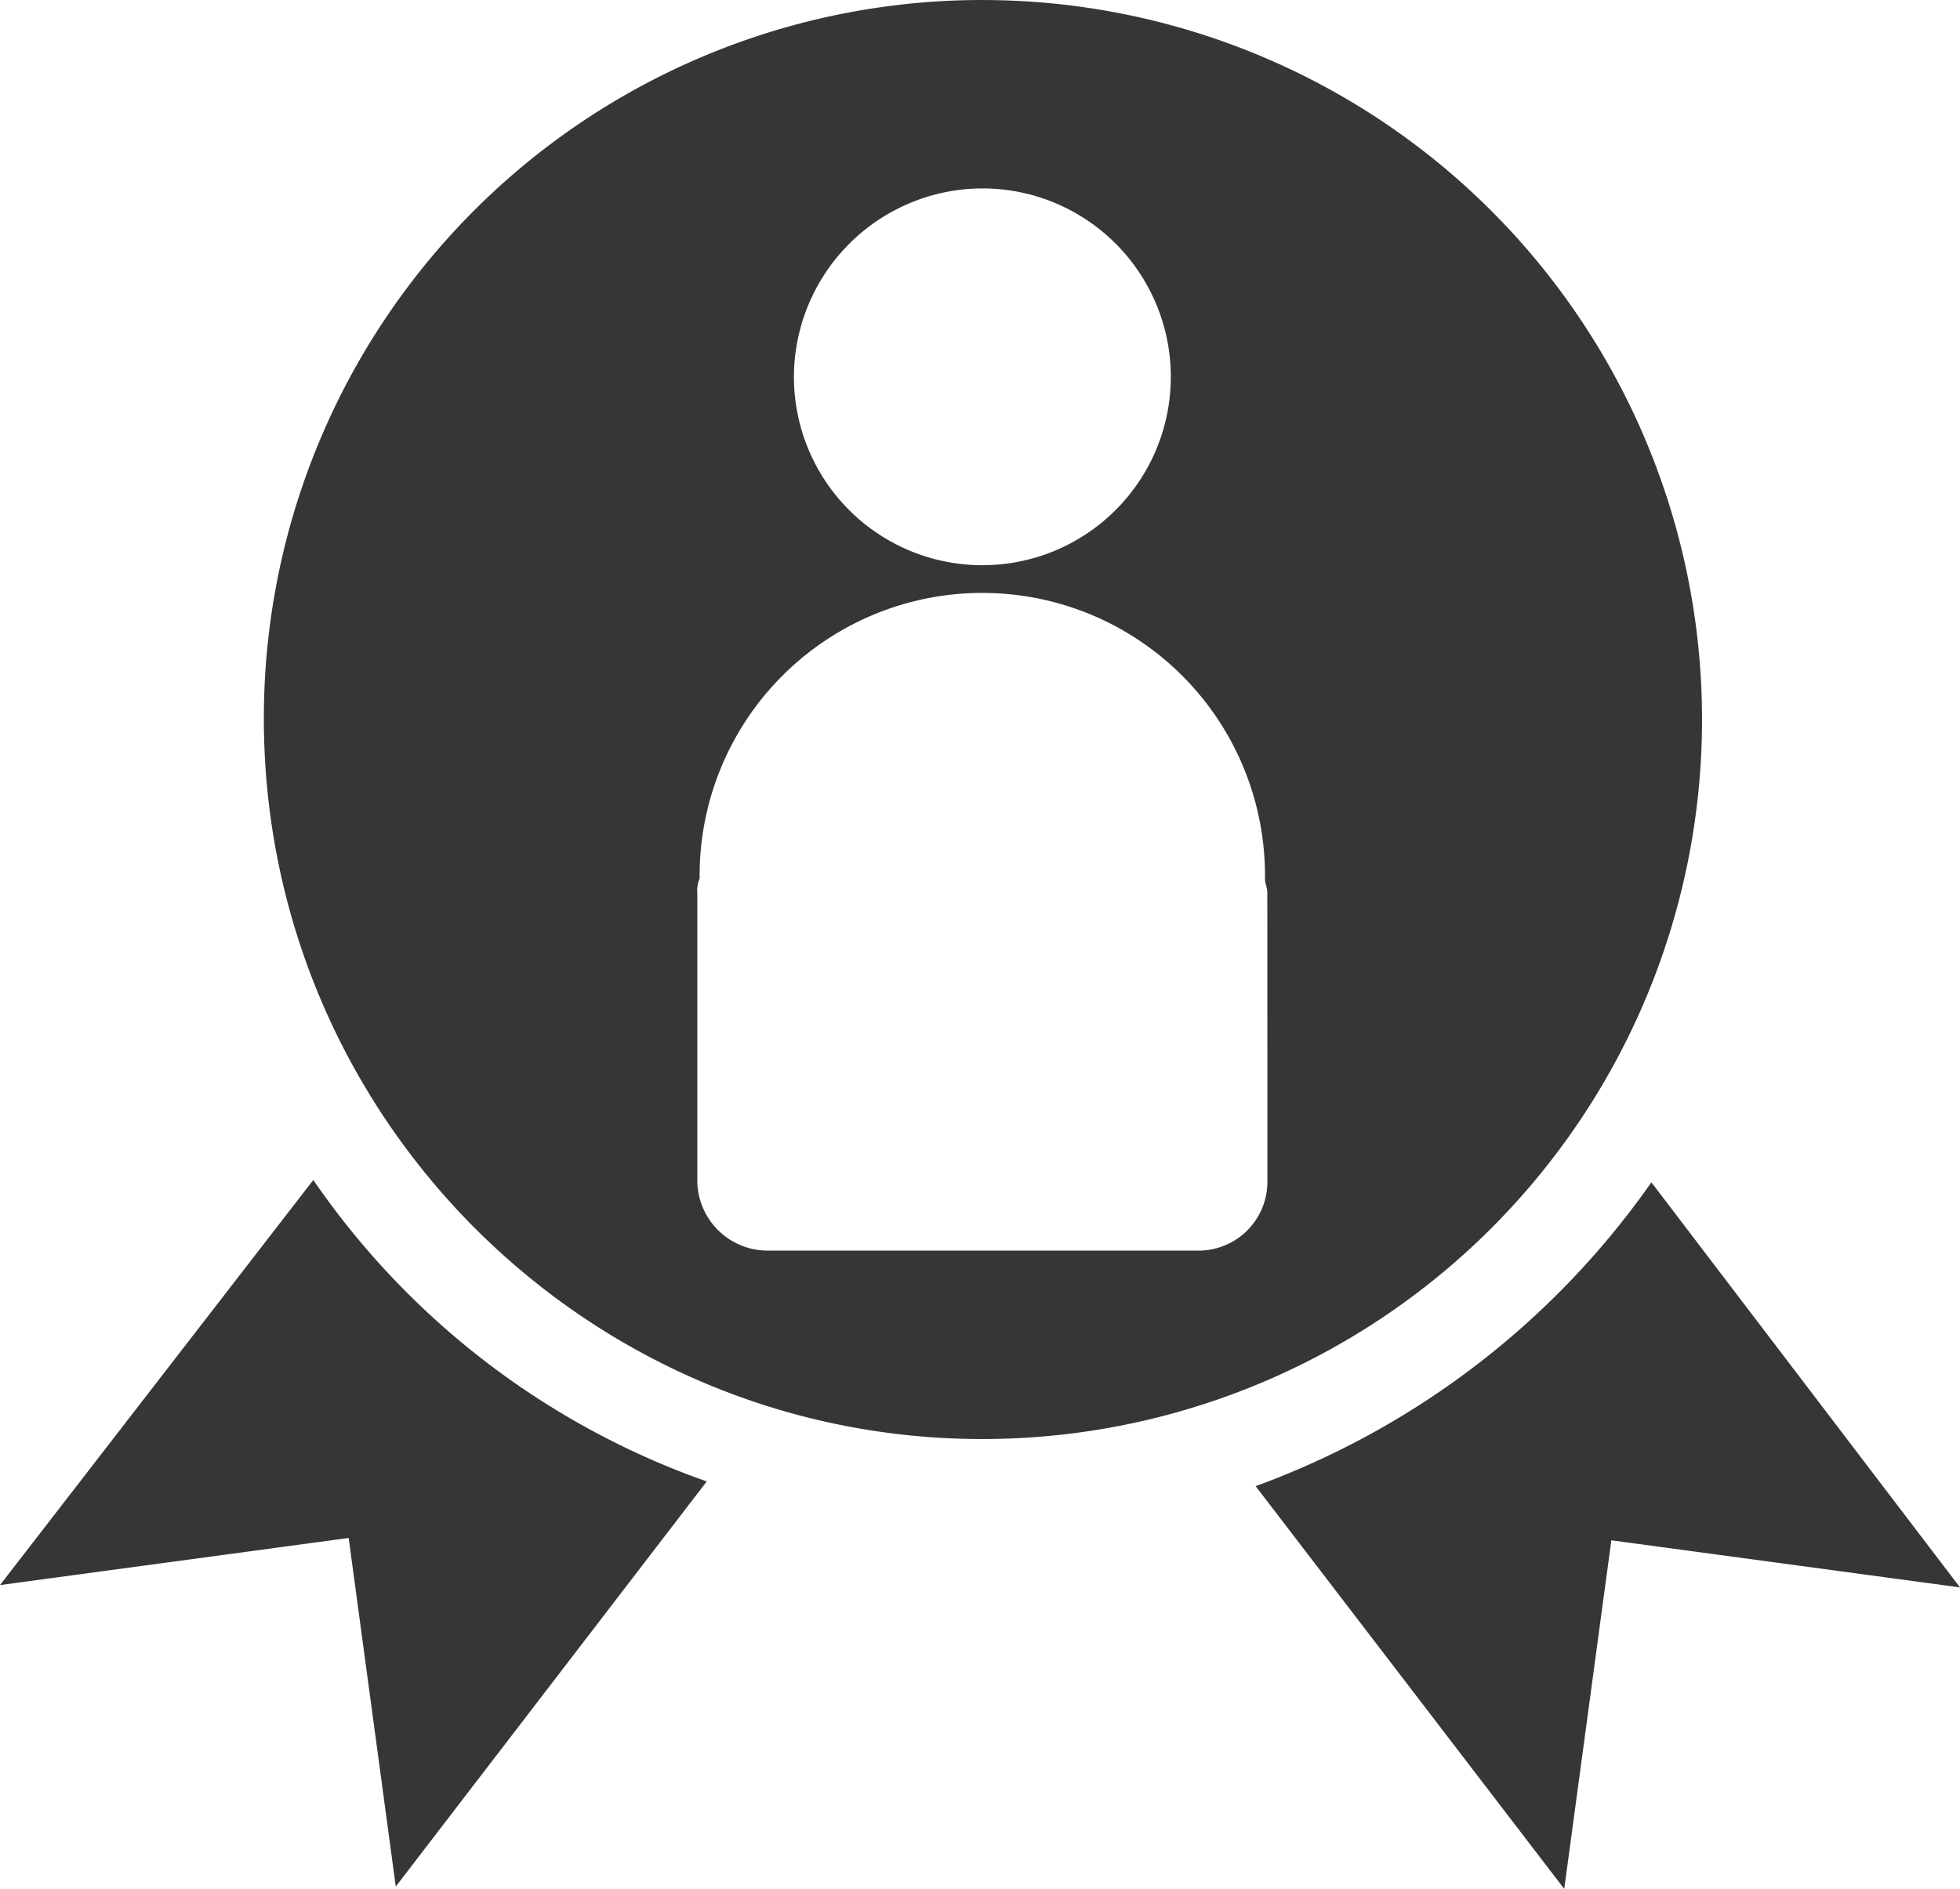 <svg height="243.623" viewBox="0 0 252.736 243.623" width="252.736" xmlns="http://www.w3.org/2000/svg"><g fill="#363636"><path d="m48.8 60-40.4 52.248 44.958-6.075 6.075 44.958 40.1-52.248a102.989 102.989 0 0 1 -50.733-38.883z" transform="translate(-8.4 92.188)"/><path d="m112.733 60.1a107.12 107.12 0 0 1 -51.033 39.186l39.794 51.945 6.075-44.958 44.958 6.075z" transform="translate(100.209 92.392)"/><path d="m112.25 9.9a92.629 92.629 0 0 0 -92.65 92.65c0 51.337 41.616 92.953 92.65 92.953a92.8 92.8 0 0 0 0-185.6zm0 24.3a24.3 24.3 0 1 1 -24.3 24.3 24.373 24.373 0 0 1 24.3-24.3zm36.756 128.191a8.886 8.886 0 0 1 -9.113 8.809h-55.286a9.08 9.08 0 0 1 -9.113-8.809v-37.362a3.853 3.853 0 0 1 .3-1.823 36.452 36.452 0 1 1 72.9 0c0 .608.3 1.215.3 1.823z" transform="translate(14.422 -9.9)"/></g></svg>